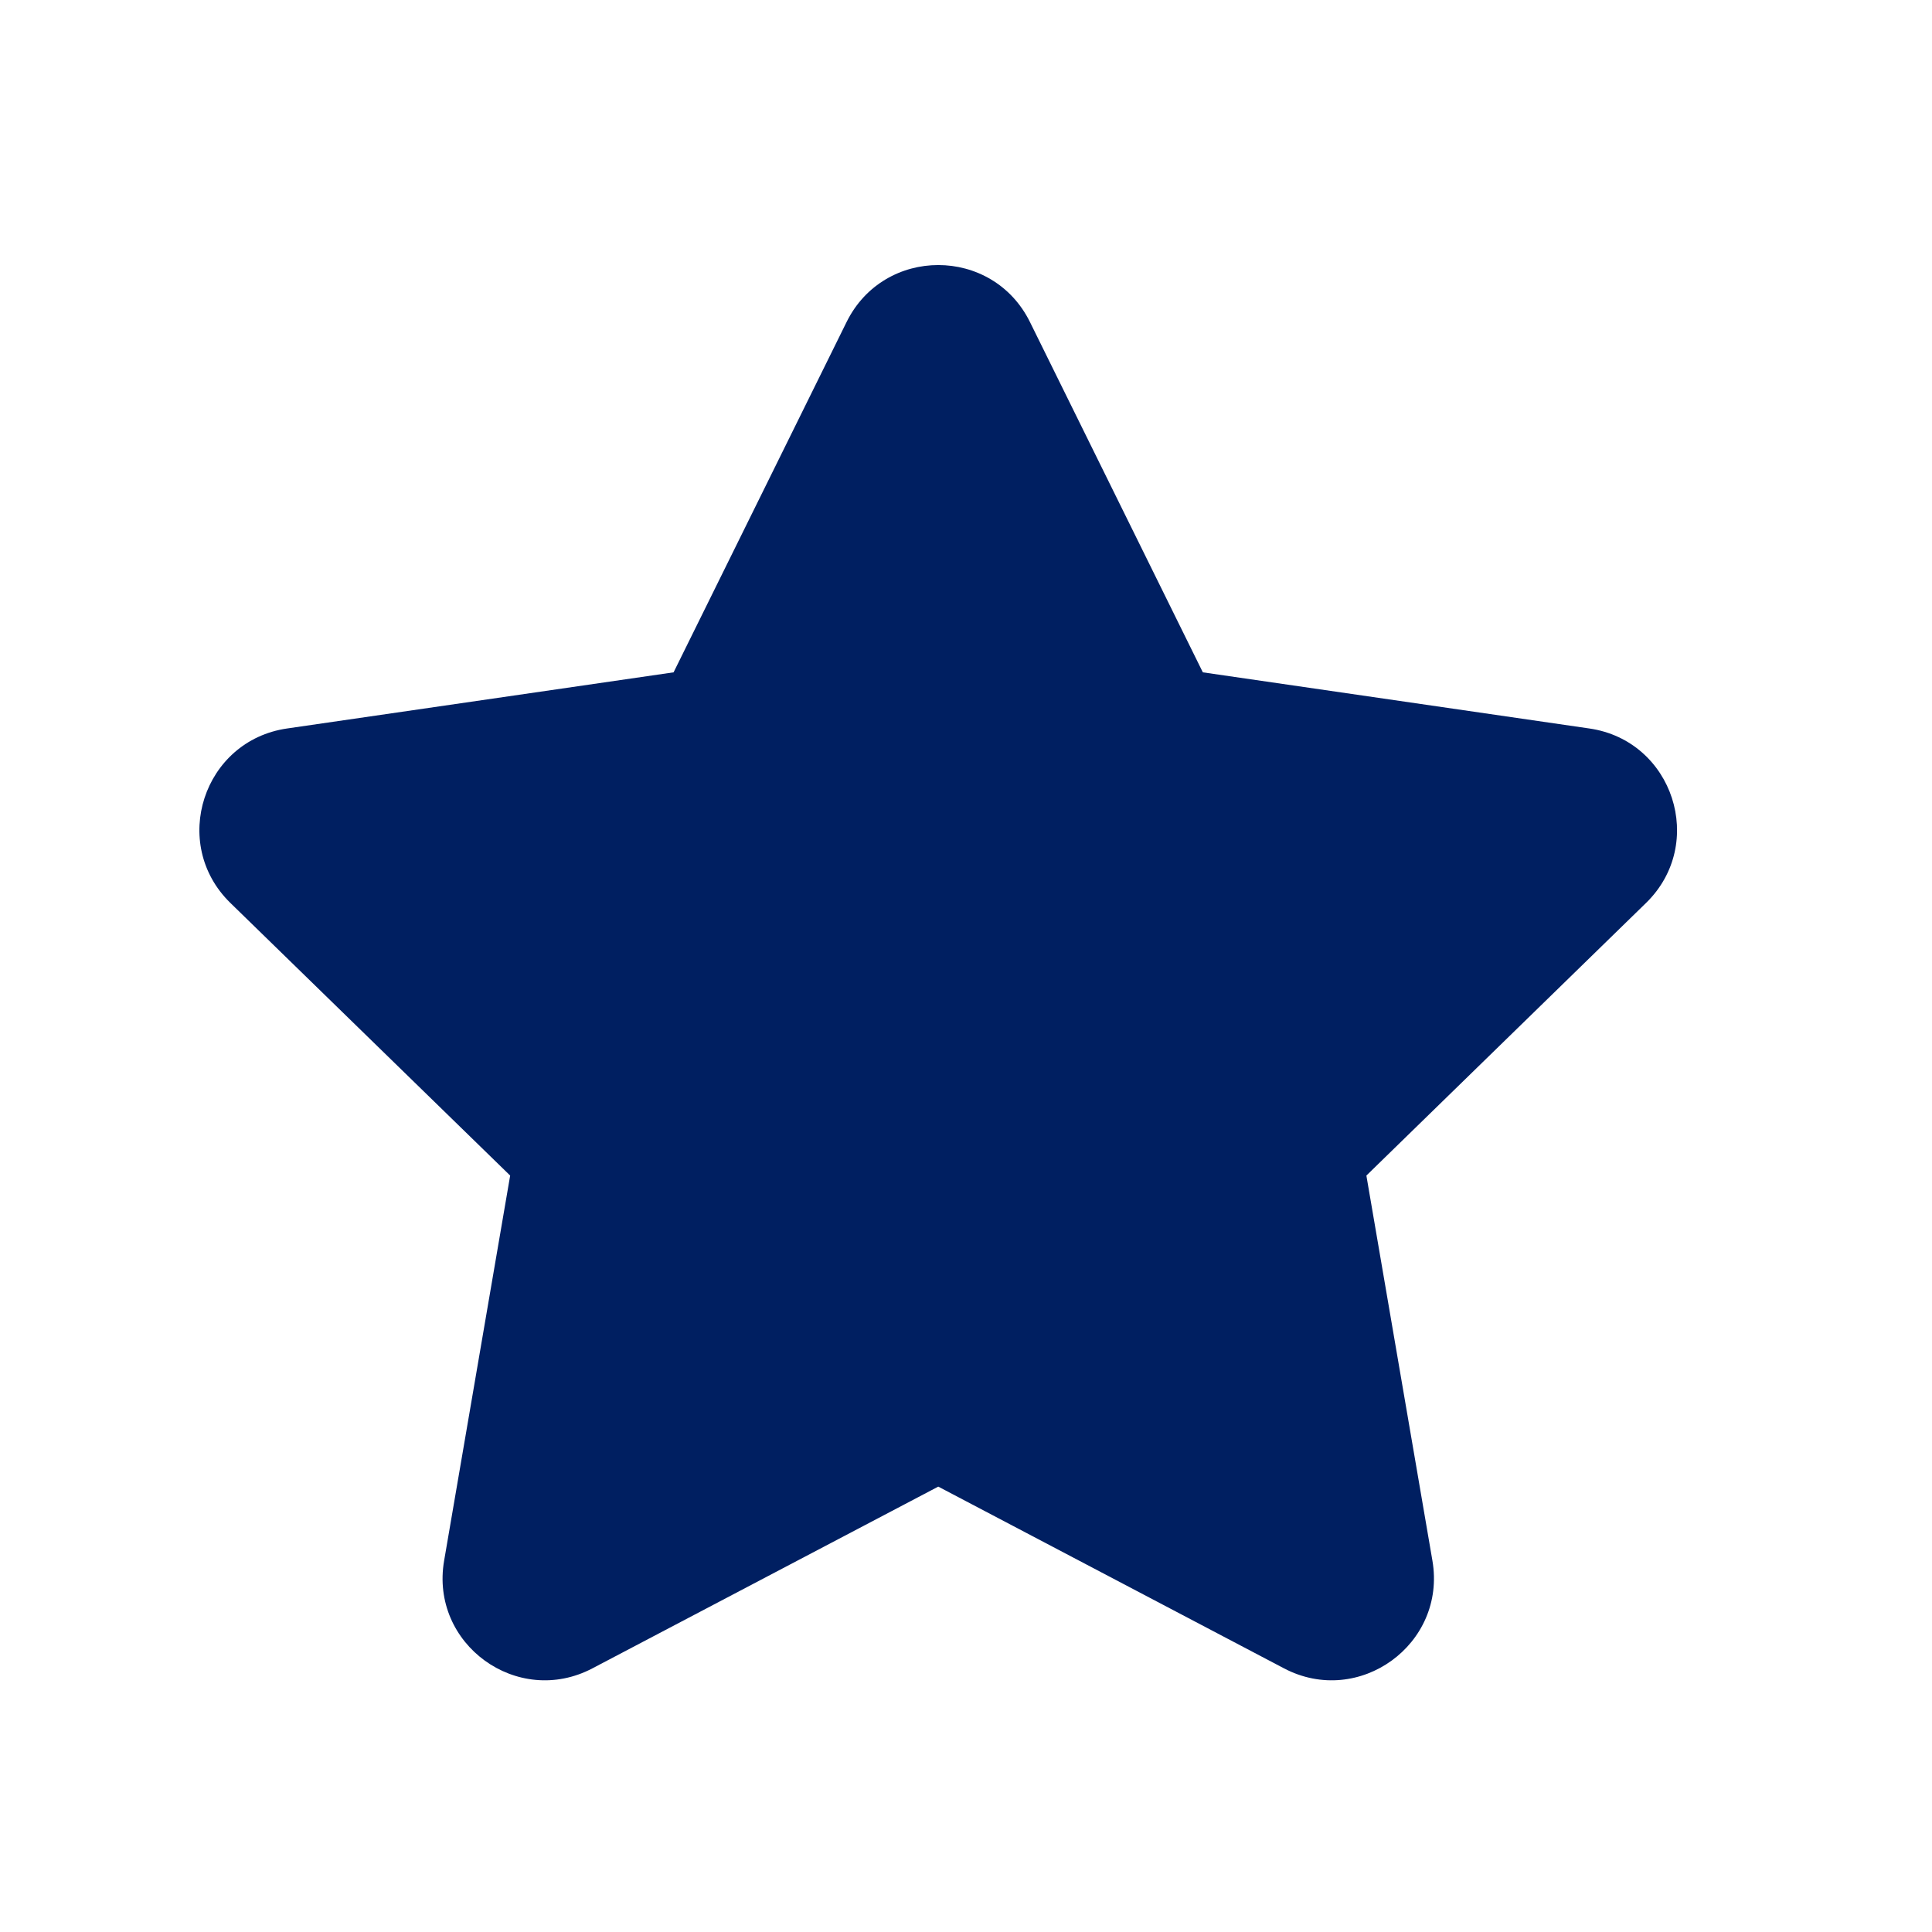 <svg width="17" height="17" viewBox="0 0 17 17" fill="none" xmlns="http://www.w3.org/2000/svg">
<path d="M7.449 2.834C7.779 2.165 8.733 2.165 9.063 2.834L10.584 5.916L13.985 6.41C14.723 6.517 15.018 7.424 14.484 7.945L12.023 10.344L12.604 13.732C12.73 14.467 11.958 15.027 11.298 14.68L8.256 13.081L5.213 14.68C4.553 15.027 3.781 14.467 3.908 13.732L4.489 10.344L2.027 7.945C1.493 7.424 1.788 6.517 2.526 6.41L5.927 5.916L7.449 2.834Z" fill="#001F61"/>
</svg>
